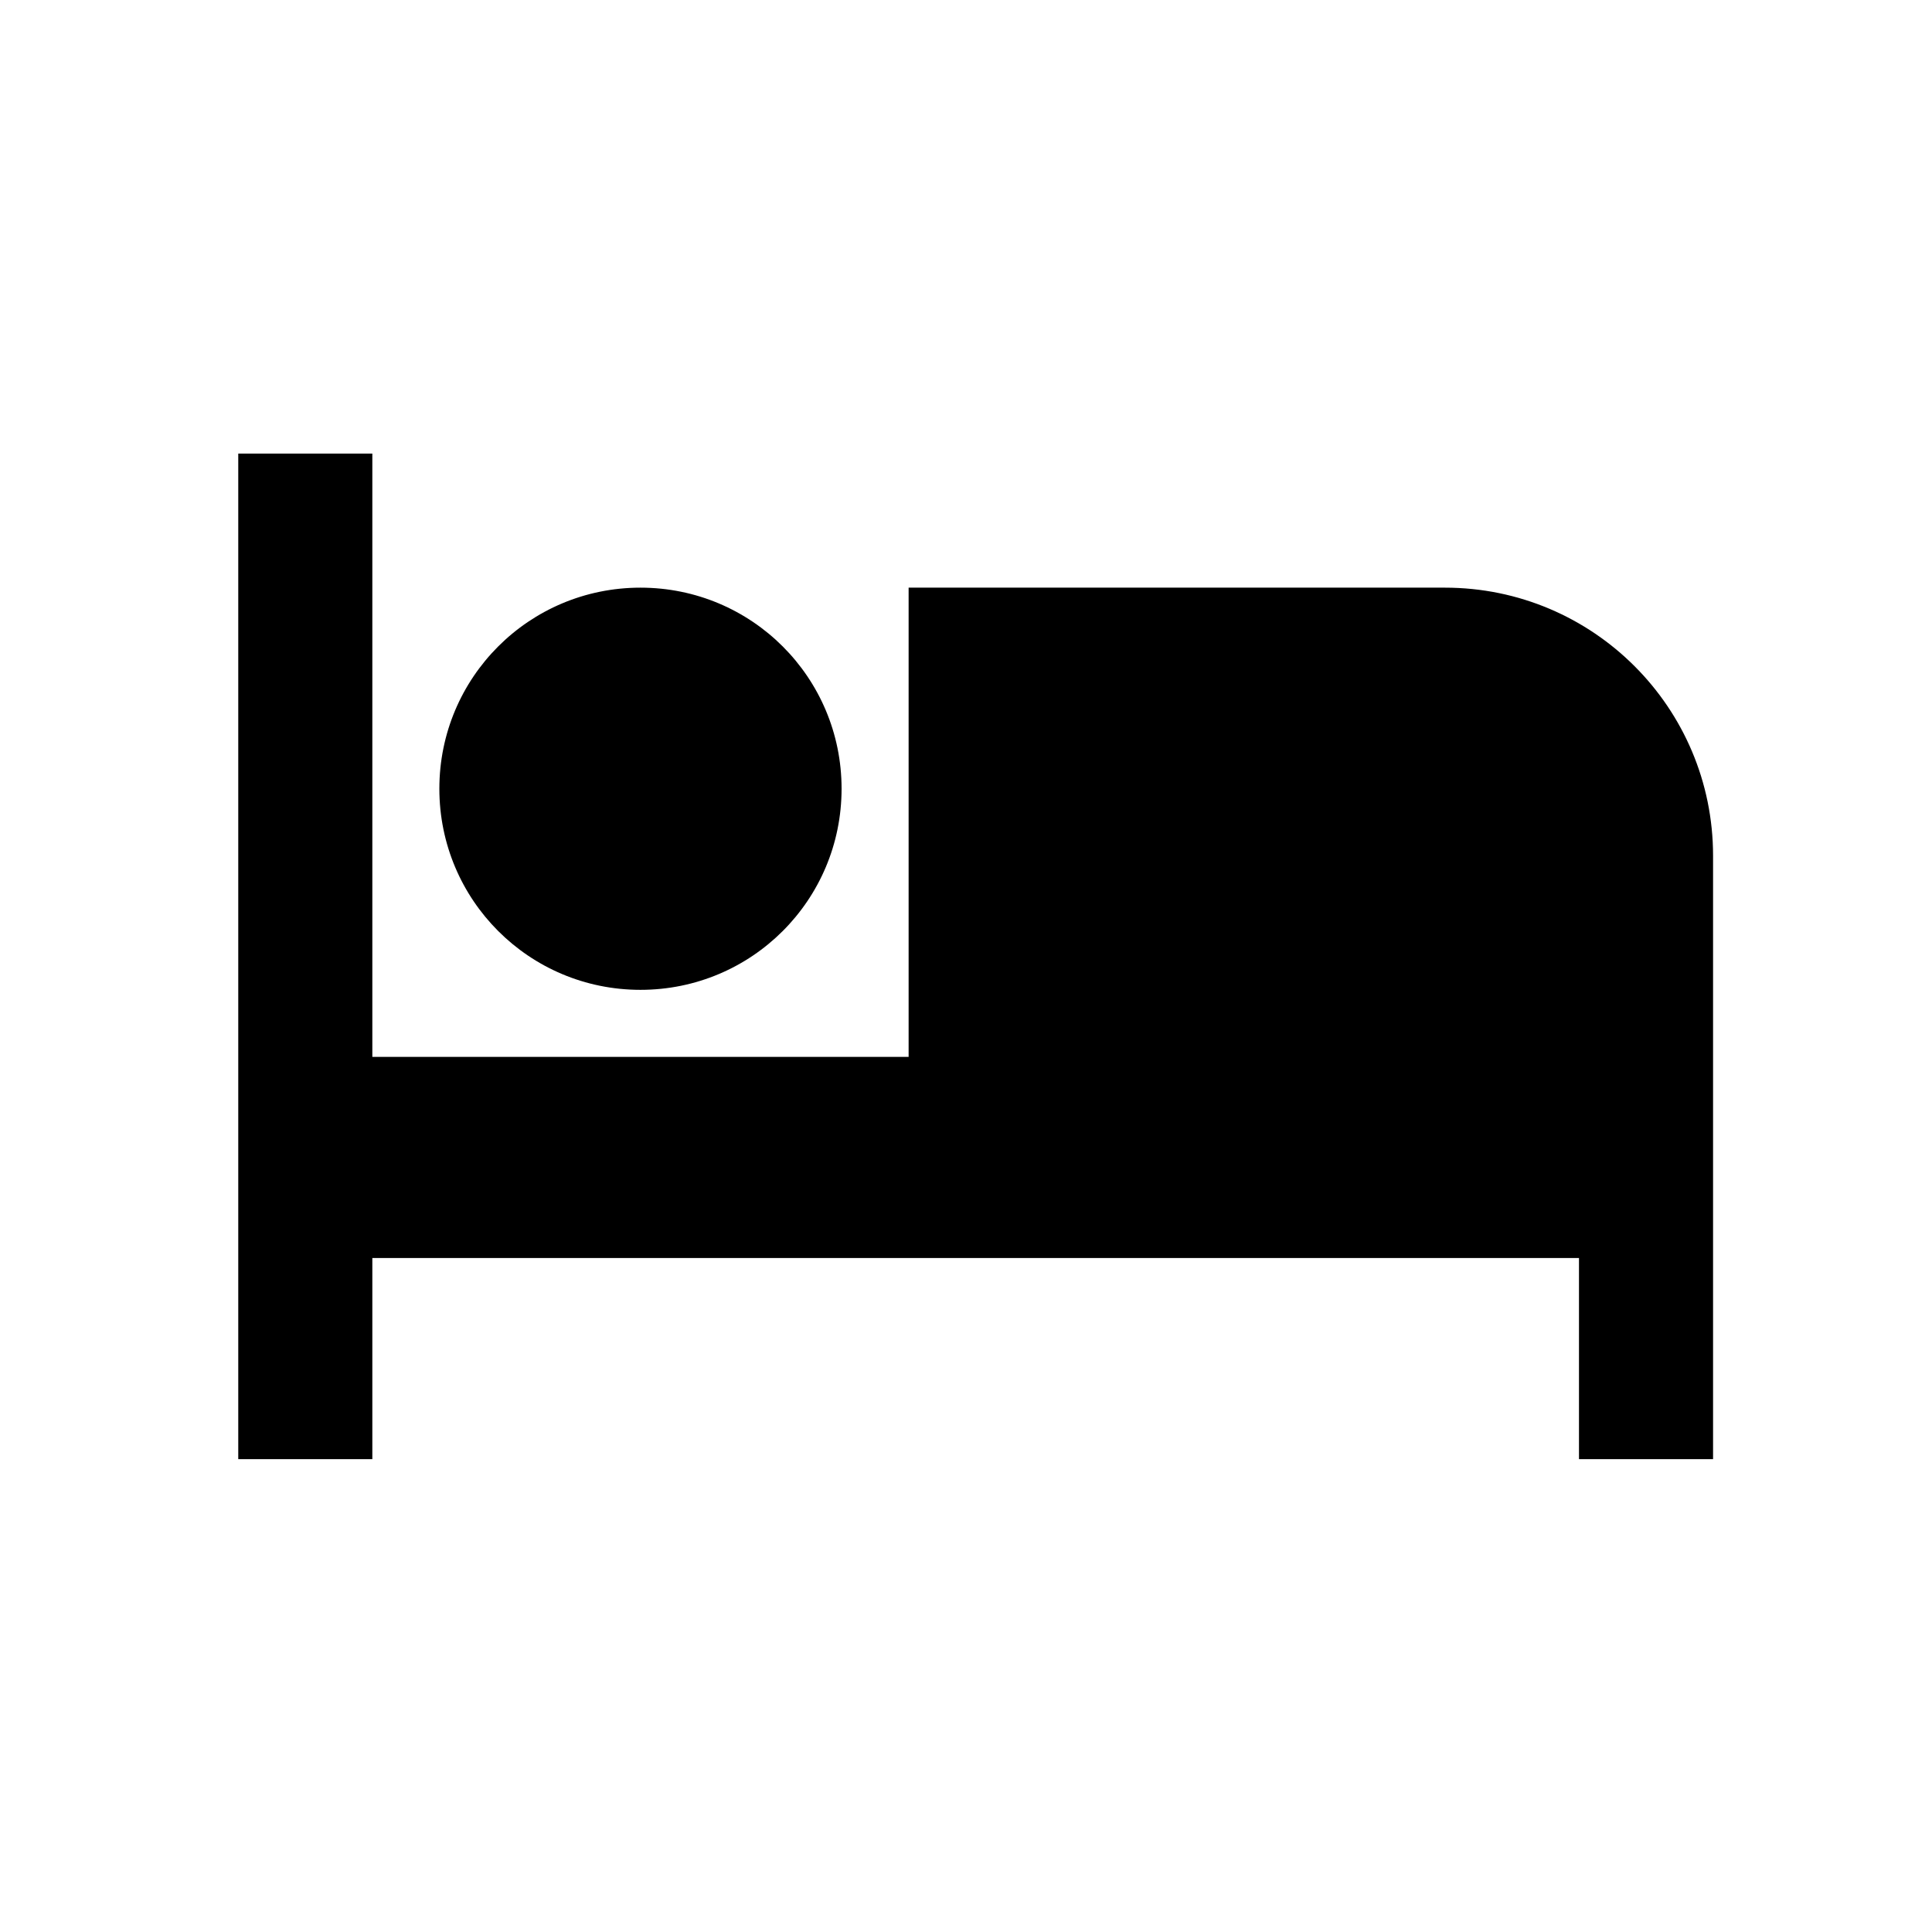 <?xml version="1.0" encoding="utf-8"?>
<!-- Generator: Adobe Illustrator 15.1.0, SVG Export Plug-In . SVG Version: 6.00 Build 0)  -->
<!DOCTYPE svg PUBLIC "-//W3C//DTD SVG 1.1//EN" "http://www.w3.org/Graphics/SVG/1.1/DTD/svg11.dtd">
<svg version="1.1" id="Layer_1" xmlns="http://www.w3.org/2000/svg" xmlns:xlink="http://www.w3.org/1999/xlink" x="0px" y="0px"
	 width="100px" height="100px" viewBox="0 0 100 100" enable-background="new 0 0 100 100" xml:space="preserve">
<path d="M33.15,51.234c5.76,0,10.41-4.648,10.41-10.41c0-5.76-4.649-10.407-10.41-10.407c-5.759,0-10.409,4.647-10.409,10.407
	C22.742,46.586,27.391,51.234,33.15,51.234z M74.788,30.417H47.03v24.287H19.272V23.477h-6.94v52.047h6.94v-10.41h62.456v10.41h6.94
	V44.295C88.668,36.626,82.456,30.417,74.788,30.417z"/>
</svg>
